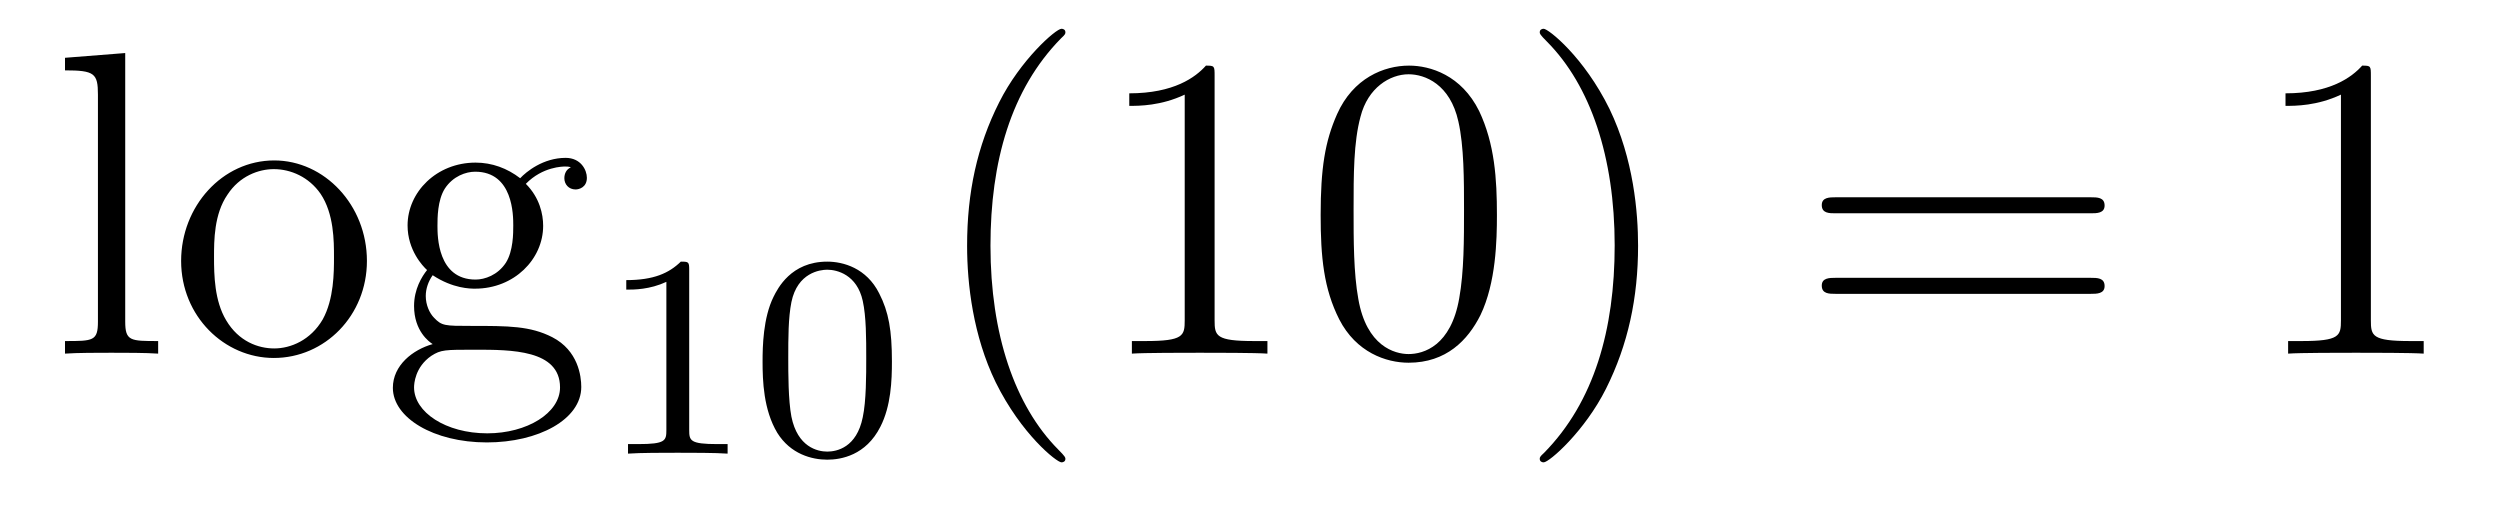 <?xml version='1.0'?>
<!-- This file was generated by dvisvgm 1.14.1 -->
<svg height='14pt' version='1.1' viewBox='0 -14 69 14' width='69pt' xmlns='http://www.w3.org/2000/svg' xmlns:xlink='http://www.w3.org/1999/xlink'>
<g id='page1'>
<g transform='matrix(1 0 0 1 -127 650)'>
<path d='M130.456 -662.536L128.794 -662.405V-662.058C129.608 -662.058 129.703 -661.974 129.703 -661.388V-655.125C129.703 -654.587 129.572 -654.587 128.794 -654.587V-654.24C129.129 -654.264 129.715 -654.264 130.073 -654.264C130.432 -654.264 131.03 -654.264 131.365 -654.24V-654.587C130.6 -654.587 130.456 -654.587 130.456 -655.125V-662.536ZM137.127 -656.798C137.127 -658.34 135.955 -659.572 134.569 -659.572C133.134 -659.572 131.999 -658.304 131.999 -656.798C131.999 -655.268 133.194 -654.12 134.557 -654.12C135.967 -654.12 137.127 -655.292 137.127 -656.798ZM134.569 -654.383C134.127 -654.383 133.588 -654.575 133.242 -655.16C132.919 -655.698 132.907 -656.404 132.907 -656.906C132.907 -657.36 132.907 -658.089 133.278 -658.627C133.612 -659.141 134.138 -659.332 134.557 -659.332C135.023 -659.332 135.525 -659.117 135.848 -658.651C136.218 -658.101 136.218 -657.348 136.218 -656.906C136.218 -656.487 136.218 -655.746 135.907 -655.184C135.573 -654.611 135.023 -654.383 134.569 -654.383ZM138.942 -656.404C139.504 -656.033 139.982 -656.033 140.114 -656.033C141.19 -656.033 141.991 -656.846 141.991 -657.767C141.991 -658.089 141.895 -658.543 141.513 -658.926C141.979 -659.404 142.54 -659.404 142.6 -659.404C142.648 -659.404 142.708 -659.404 142.756 -659.38C142.636 -659.332 142.576 -659.213 142.576 -659.081C142.576 -658.914 142.696 -658.771 142.887 -658.771C142.983 -658.771 143.198 -658.83 143.198 -659.093C143.198 -659.308 143.031 -659.643 142.612 -659.643C141.991 -659.643 141.525 -659.261 141.357 -659.081C140.999 -659.356 140.58 -659.512 140.126 -659.512C139.05 -659.512 138.249 -658.699 138.249 -657.778C138.249 -657.097 138.667 -656.655 138.787 -656.547C138.644 -656.368 138.428 -656.021 138.428 -655.555C138.428 -654.862 138.847 -654.563 138.942 -654.503C138.392 -654.348 137.843 -653.917 137.843 -653.296C137.843 -652.471 138.966 -651.789 140.437 -651.789C141.859 -651.789 143.043 -652.423 143.043 -653.32C143.043 -653.618 142.959 -654.324 142.242 -654.694C141.632 -655.005 141.034 -655.005 140.006 -655.005C139.277 -655.005 139.193 -655.005 138.978 -655.232C138.859 -655.352 138.751 -655.579 138.751 -655.83C138.751 -656.033 138.823 -656.236 138.942 -656.404ZM140.126 -656.284C139.074 -656.284 139.074 -657.492 139.074 -657.767C139.074 -657.982 139.074 -658.472 139.277 -658.794C139.504 -659.141 139.863 -659.261 140.114 -659.261C141.166 -659.261 141.166 -658.053 141.166 -657.778C141.166 -657.563 141.166 -657.073 140.963 -656.75C140.736 -656.404 140.377 -656.284 140.126 -656.284ZM140.449 -652.04C139.301 -652.04 138.428 -652.626 138.428 -653.307C138.428 -653.403 138.452 -653.869 138.906 -654.18C139.17 -654.348 139.277 -654.348 140.114 -654.348C141.106 -654.348 142.457 -654.348 142.457 -653.307C142.457 -652.602 141.548 -652.04 140.449 -652.04Z' fill-rule='evenodd'/>
<path d='M146.022 -656.556C146.022 -656.771 146.006 -656.779 145.791 -656.779C145.464 -656.46 145.042 -656.269 144.285 -656.269V-656.006C144.5 -656.006 144.93 -656.006 145.392 -656.221V-652.133C145.392 -651.838 145.369 -651.743 144.612 -651.743H144.333V-651.48C144.659 -651.504 145.345 -651.504 145.703 -651.504C146.062 -651.504 146.755 -651.504 147.082 -651.48V-651.743H146.803C146.046 -651.743 146.022 -651.838 146.022 -652.133V-656.556ZM151.617 -654.022C151.617 -654.874 151.529 -655.392 151.266 -655.902C150.915 -656.604 150.27 -656.779 149.832 -656.779C148.827 -656.779 148.461 -656.03 148.349 -655.807C148.062 -655.225 148.047 -654.436 148.047 -654.022C148.047 -653.496 148.071 -652.691 148.453 -652.054C148.82 -651.464 149.409 -651.313 149.832 -651.313C150.214 -651.313 150.899 -651.432 151.298 -652.221C151.593 -652.795 151.617 -653.504 151.617 -654.022ZM149.832 -651.536C149.561 -651.536 149.011 -651.663 148.843 -652.5C148.756 -652.954 148.756 -653.703 148.756 -654.117C148.756 -654.667 148.756 -655.225 148.843 -655.663C149.011 -656.476 149.633 -656.556 149.832 -656.556C150.102 -656.556 150.653 -656.42 150.812 -655.695C150.908 -655.257 150.908 -654.659 150.908 -654.117C150.908 -653.647 150.908 -652.93 150.812 -652.484C150.644 -651.647 150.095 -651.536 149.832 -651.536Z' fill-rule='evenodd'/>
<path d='M156.405 -651.335C156.405 -651.371 156.405 -651.395 156.202 -651.598C155.007 -652.806 154.337 -654.778 154.337 -657.217C154.337 -659.536 154.899 -661.532 156.286 -662.943C156.405 -663.05 156.405 -663.074 156.405 -663.11C156.405 -663.182 156.345 -663.206 156.297 -663.206C156.142 -663.206 155.162 -662.345 154.576 -661.173C153.967 -659.966 153.692 -658.687 153.692 -657.217C153.692 -656.152 153.859 -654.73 154.48 -653.451C155.186 -652.017 156.166 -651.239 156.297 -651.239C156.345 -651.239 156.405 -651.263 156.405 -651.335ZM160.523 -661.902C160.523 -662.178 160.523 -662.189 160.284 -662.189C159.997 -661.867 159.399 -661.424 158.168 -661.424V-661.078C158.443 -661.078 159.04 -661.078 159.698 -661.388V-655.16C159.698 -654.73 159.662 -654.587 158.61 -654.587H158.24V-654.24C158.562 -654.264 159.722 -654.264 160.116 -654.264C160.511 -654.264 161.658 -654.264 161.981 -654.24V-654.587H161.611C160.559 -654.587 160.523 -654.73 160.523 -655.16V-661.902ZM168.315 -658.065C168.315 -659.058 168.255 -660.026 167.825 -660.934C167.335 -661.927 166.474 -662.189 165.889 -662.189C165.195 -662.189 164.346 -661.843 163.904 -660.851C163.569 -660.097 163.45 -659.356 163.45 -658.065C163.45 -656.906 163.534 -656.033 163.964 -655.184C164.43 -654.276 165.255 -653.989 165.877 -653.989C166.917 -653.989 167.514 -654.611 167.861 -655.304C168.291 -656.2 168.315 -657.372 168.315 -658.065ZM165.877 -654.228C165.494 -654.228 164.717 -654.443 164.49 -655.746C164.359 -656.463 164.359 -657.372 164.359 -658.209C164.359 -659.189 164.359 -660.073 164.55 -660.779C164.753 -661.58 165.363 -661.95 165.877 -661.95C166.331 -661.95 167.024 -661.675 167.251 -660.648C167.407 -659.966 167.407 -659.022 167.407 -658.209C167.407 -657.408 167.407 -656.499 167.275 -655.77C167.048 -654.455 166.295 -654.228 165.877 -654.228ZM172.211 -657.217C172.211 -658.125 172.091 -659.607 171.422 -660.994C170.717 -662.428 169.736 -663.206 169.605 -663.206C169.557 -663.206 169.497 -663.182 169.497 -663.11C169.497 -663.074 169.497 -663.05 169.7 -662.847C170.896 -661.64 171.565 -659.667 171.565 -657.228C171.565 -654.909 171.003 -652.913 169.617 -651.502C169.497 -651.395 169.497 -651.371 169.497 -651.335C169.497 -651.263 169.557 -651.239 169.605 -651.239C169.76 -651.239 170.74 -652.1 171.326 -653.272C171.936 -654.491 172.211 -655.782 172.211 -657.217Z' fill-rule='evenodd'/>
<path d='M184.704 -658.113C184.871 -658.113 185.087 -658.113 185.087 -658.328C185.087 -658.555 184.883 -658.555 184.704 -658.555H177.663C177.496 -658.555 177.281 -658.555 177.281 -658.34C177.281 -658.113 177.484 -658.113 177.663 -658.113H184.704ZM184.704 -655.89C184.871 -655.89 185.087 -655.89 185.087 -656.105C185.087 -656.332 184.883 -656.332 184.704 -656.332H177.663C177.496 -656.332 177.281 -656.332 177.281 -656.117C177.281 -655.89 177.484 -655.89 177.663 -655.89H184.704Z' fill-rule='evenodd'/>
<path d='M192.436 -661.902C192.436 -662.178 192.436 -662.189 192.196 -662.189C191.909 -661.867 191.311 -661.424 190.08 -661.424V-661.078C190.355 -661.078 190.953 -661.078 191.61 -661.388V-655.16C191.61 -654.73 191.574 -654.587 190.522 -654.587H190.152V-654.24C190.474 -654.264 191.634 -654.264 192.029 -654.264C192.424 -654.264 193.571 -654.264 193.894 -654.24V-654.587H193.523C192.47 -654.587 192.436 -654.73 192.436 -655.16V-661.902Z' fill-rule='evenodd'/>
</g>
</g>
</svg>
